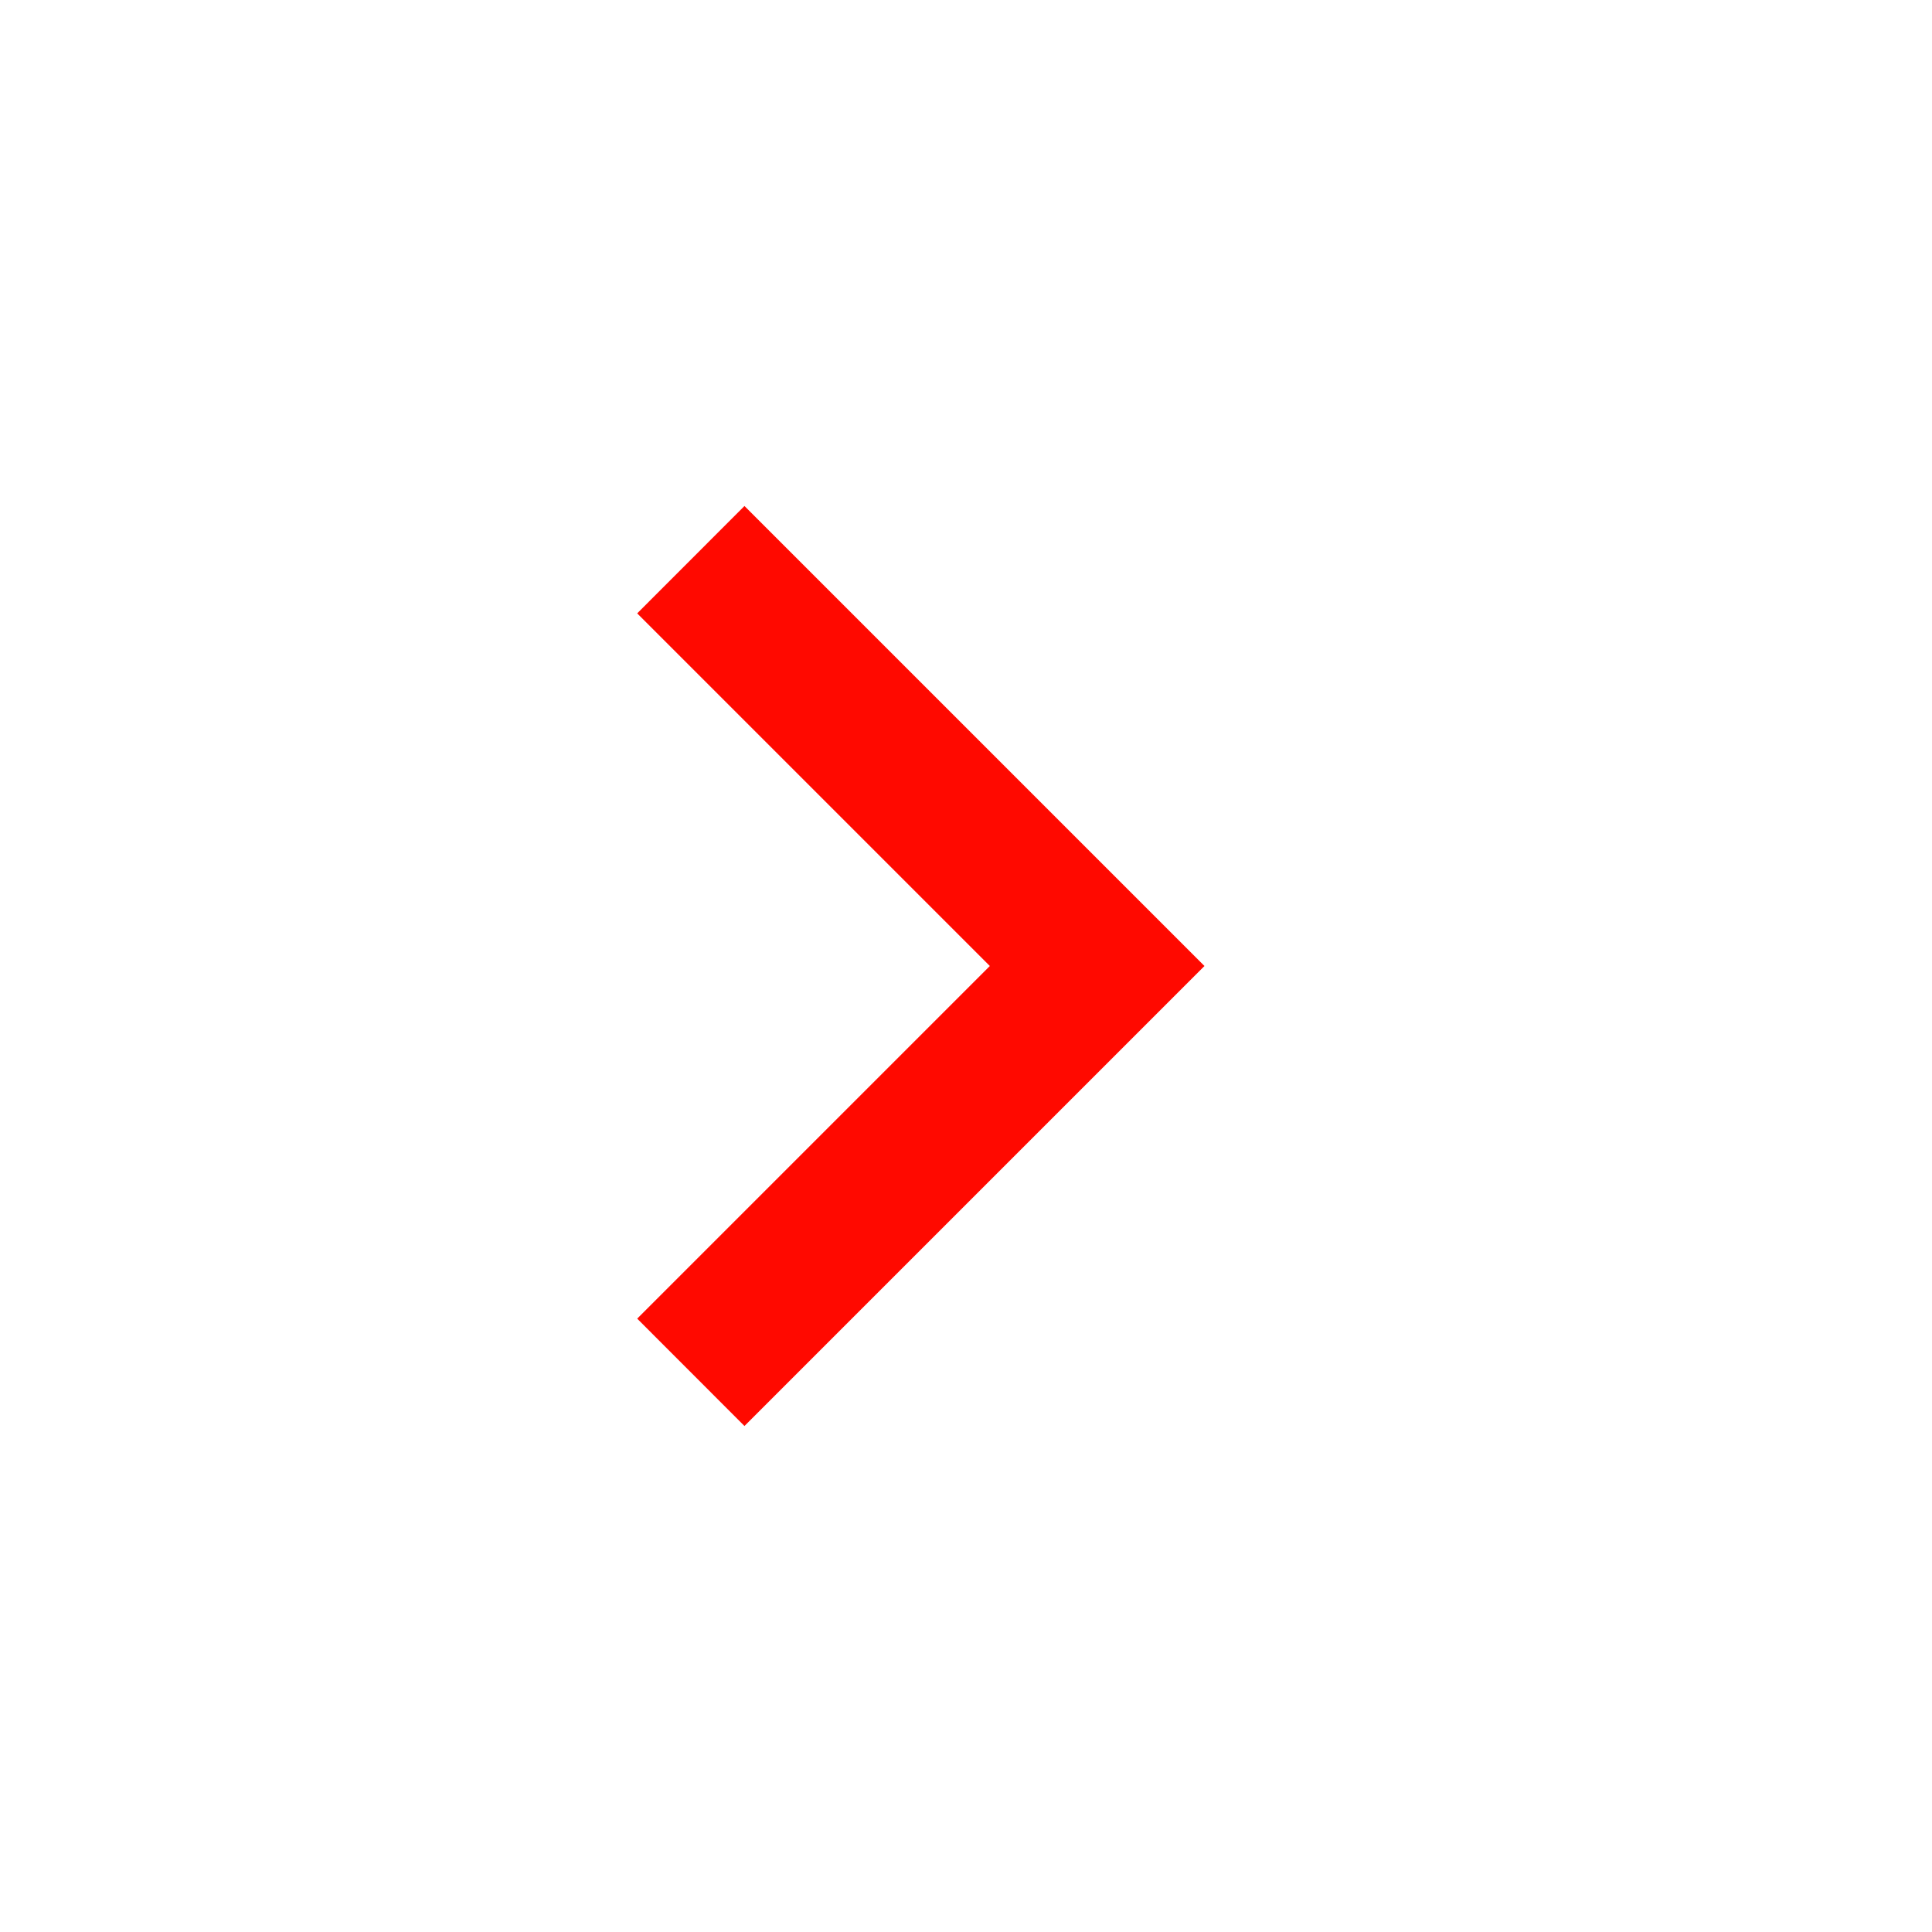 <svg width="21" height="21" viewBox="0 0 21 21" fill="none" xmlns="http://www.w3.org/2000/svg">
<path d="M13.092 10.5L8.092 15.5L6.926 14.333L10.759 10.5L6.926 6.667L8.092 5.5L13.092 10.5Z" fill="#FF0900"/>
</svg>

